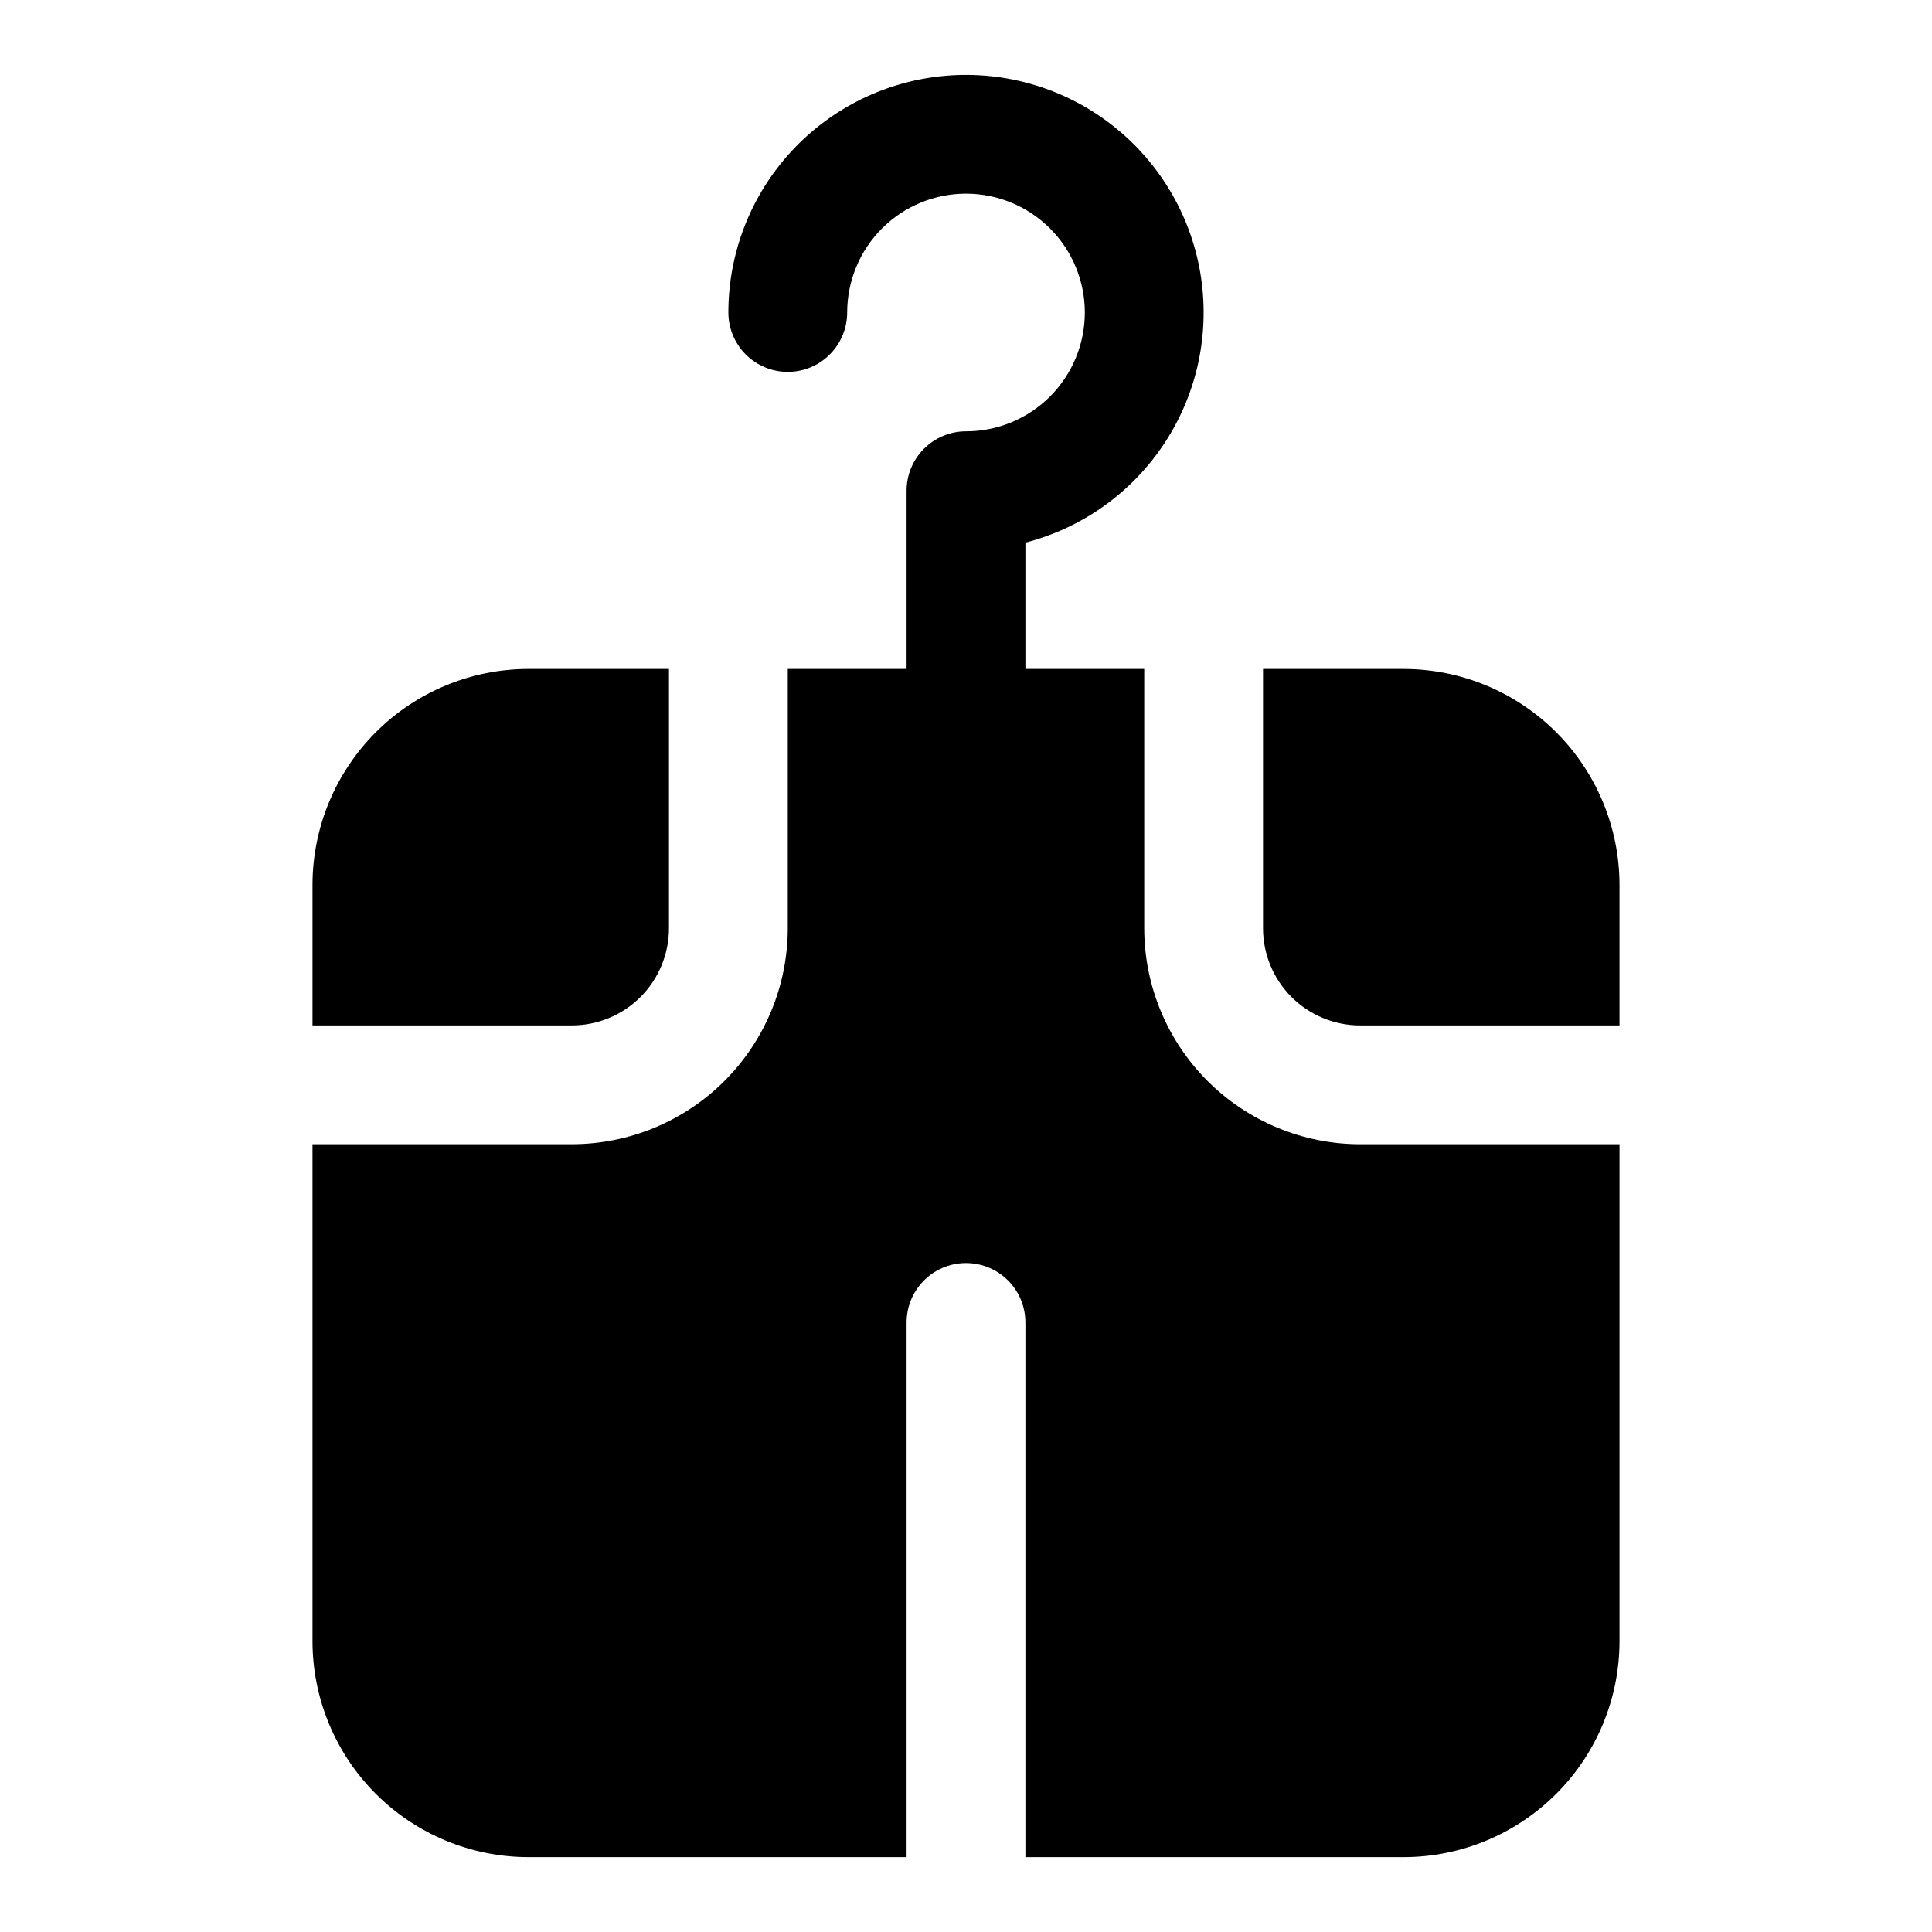 <?xml version="1.0" encoding="UTF-8"?>
<!-- Uploaded to: SVG Repo, www.svgrepo.com, Generator: SVG Repo Mixer Tools -->
<svg fill="#000000" width="800px" height="800px" version="1.1" viewBox="144 144 512 512" xmlns="http://www.w3.org/2000/svg">
 <g>
  <path d="m515.97 321.28h-37.254v68.742c0.008 6.82 2.719 13.359 7.539 18.184 4.824 4.82 11.363 7.531 18.184 7.539h68.742v-37.254c-0.016-15.168-6.051-29.711-16.773-40.438-10.727-10.723-25.27-16.758-40.438-16.773z"/>
  <path d="m321.28 390.02v-68.742h-37.254c-15.168 0.016-29.711 6.051-40.434 16.773-10.727 10.727-16.762 25.27-16.777 40.438v37.254h68.742c6.82-0.008 13.359-2.719 18.184-7.539 4.82-4.824 7.535-11.363 7.539-18.184z"/>
  <path d="m447.23 390.02v-68.742h-31.488v-33.48c15.285-3.945 28.527-13.484 37.109-26.734 8.582-13.246 11.879-29.234 9.23-44.797-2.644-15.562-11.039-29.562-23.516-39.227-12.477-9.668-28.133-14.297-43.859-12.969-15.73 1.324-30.387 8.512-41.07 20.129-10.684 11.621-16.613 26.828-16.613 42.613 0 5.625 3 10.824 7.871 13.637 4.871 2.812 10.871 2.812 15.742 0 4.871-2.812 7.875-8.012 7.875-13.637 0-8.352 3.316-16.359 9.223-22.266 5.902-5.902 13.914-9.223 22.266-9.223s16.359 3.32 22.266 9.223c5.902 5.906 9.223 13.914 9.223 22.266s-3.32 16.363-9.223 22.266c-5.906 5.906-13.914 9.223-22.266 9.223-4.176 0-8.18 1.66-11.133 4.613-2.953 2.953-4.613 6.957-4.613 11.133v47.23h-31.488v68.742c-0.016 15.168-6.047 29.711-16.773 40.438-10.727 10.727-25.27 16.758-40.438 16.773h-68.742v131.72c0.016 15.168 6.051 29.711 16.777 40.438 10.723 10.723 25.266 16.758 40.434 16.773h100.23v-141.7c0-5.621 3-10.82 7.871-13.633s10.875-2.812 15.746 0 7.871 8.012 7.871 13.633v141.7h100.23v0.004c15.168-0.016 29.711-6.051 40.438-16.773 10.723-10.727 16.758-25.27 16.773-40.438v-131.72h-68.742c-15.168-0.016-29.711-6.047-40.438-16.773-10.727-10.727-16.758-25.27-16.773-40.438z"/>
 </g>
</svg>